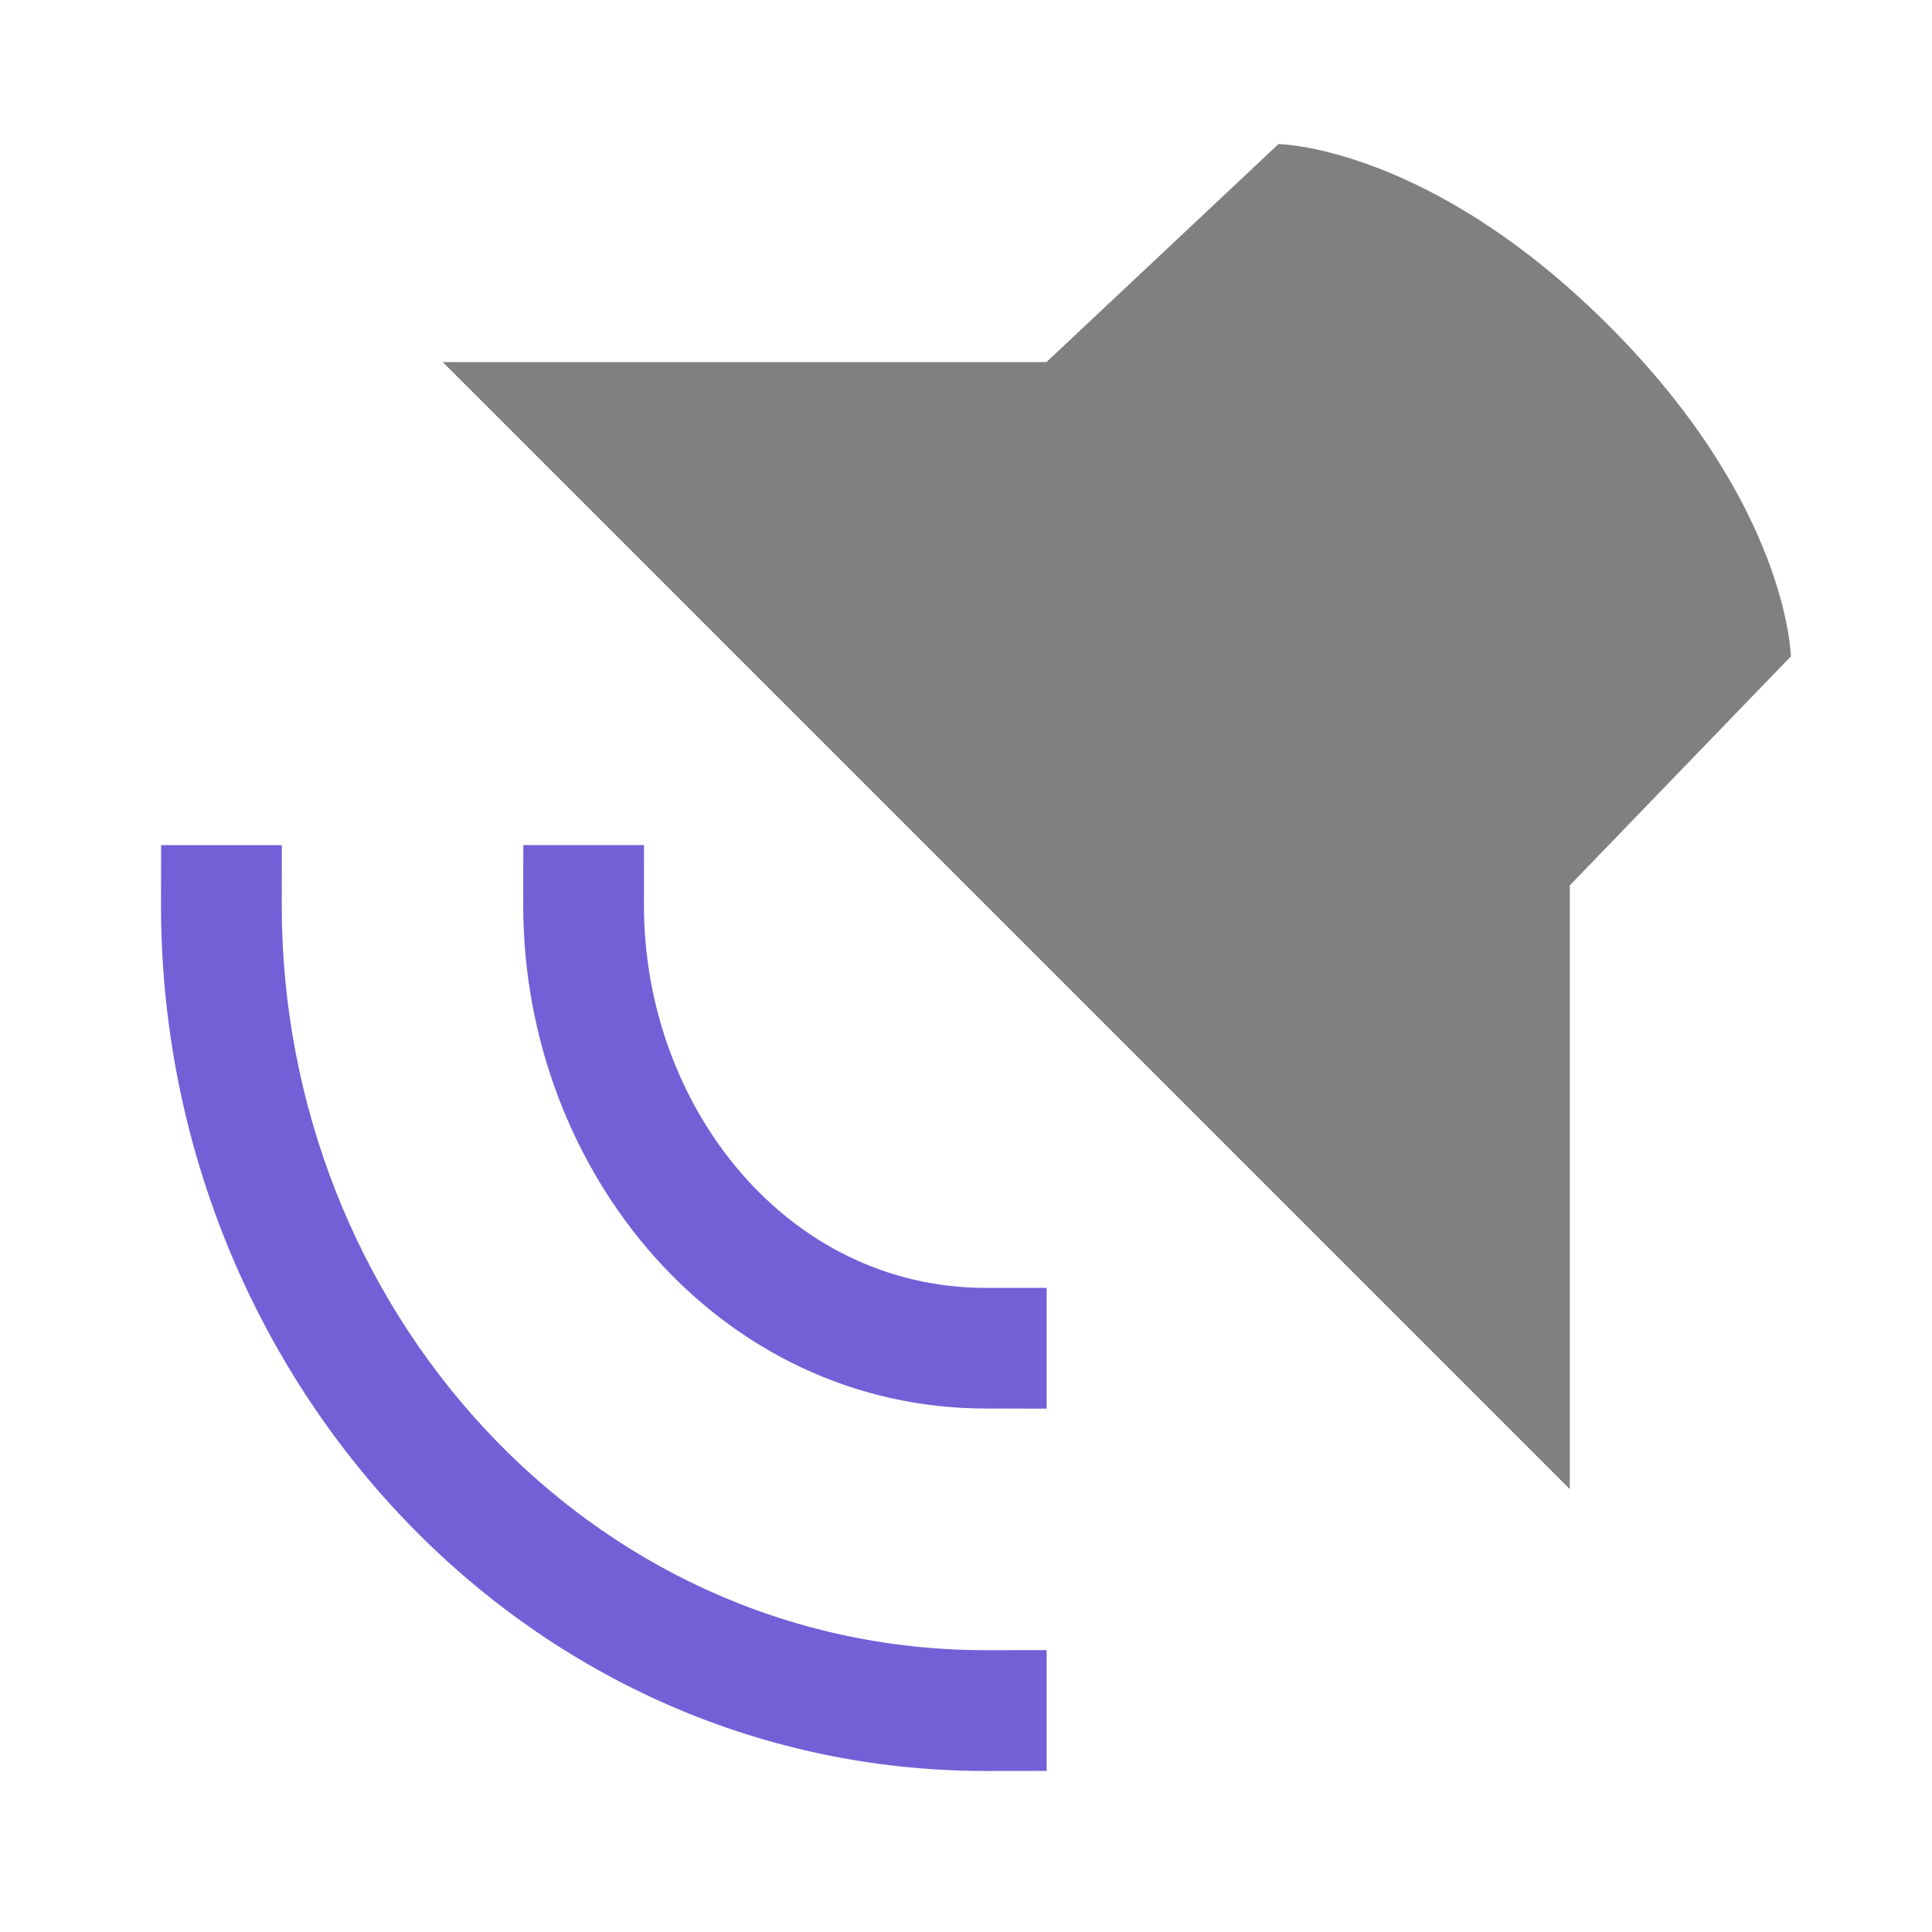<?xml version="1.0" encoding="UTF-8" standalone="no"?>
<svg
   width="48"
   height="48"
   viewBox="0 0 12.7 12.7"
   version="1.1"
   id="svg11382"
   inkscape:version="1.1.1 (eb90963e84, 2021-10-02)"
   sodipodi:docname="audio-speaker-right-testing.svg"
   xmlns:inkscape="http://www.inkscape.org/namespaces/inkscape"
   xmlns:sodipodi="http://sodipodi.sourceforge.net/DTD/sodipodi-0.dtd"
   xmlns="http://www.w3.org/2000/svg"
   xmlns:svg="http://www.w3.org/2000/svg"
   xmlns:rdf="http://www.w3.org/1999/02/22-rdf-syntax-ns#"
   xmlns:cc="http://creativecommons.org/ns#"
   xmlns:dc="http://purl.org/dc/elements/1.1/">
  <defs
     id="defs11376" />
  <sodipodi:namedview
     id="base"
     pagecolor="#ffffff"
     bordercolor="#666666"
     borderopacity="1.0"
     inkscape:pageopacity="0.0"
     inkscape:pageshadow="2"
     inkscape:zoom="5.656854"
     inkscape:cx="-30.140428"
     inkscape:cy="25.72101"
     inkscape:document-units="px"
     inkscape:current-layer="layer1"
     showgrid="true"
     units="px"
     inkscape:window-width="1920"
     inkscape:window-height="1016"
     inkscape:window-x="0"
     inkscape:window-y="27"
     inkscape:window-maximized="1"
     inkscape:document-rotation="0"
     inkscape:pagecheckerboard="0">
    <inkscape:grid
       type="xygrid"
       id="grid11927" />
  </sodipodi:namedview>
  <g
     inkscape:label="Layer 1"
     inkscape:groupmode="layer"
     id="layer1"
     transform="translate(0,-284.3)">
    <path
       sodipodi:nodetypes="cccscccc"
       style="fill:#808080;stroke-width:0.265"
       inkscape:connector-curvature="0"
       id="path7100"
       d="m 10.319,294.089 v -3.969 l 1.453,-1.505 c 0,0 -0.013,-0.991 -1.196,-2.174 -1.183,-1.183 -2.172,-1.194 -2.172,-1.194 l -1.525,1.433 h -3.969 z" />
    <path
       sodipodi:nodetypes="ccccccccc"
       inkscape:connector-curvature="0"
       id="path7102"
       overflow="visible"
       font-weight="400"
       style="color:#000000;font-weight:400;line-height:normal;font-family:sans-serif;font-variant-ligatures:normal;font-variant-position:normal;font-variant-caps:normal;font-variant-numeric:normal;font-variant-alternates:normal;font-feature-settings:normal;text-indent:0;text-align:start;text-decoration:none;text-decoration-line:none;text-decoration-style:solid;text-decoration-color:#000000;text-transform:none;text-orientation:mixed;white-space:normal;shape-padding:0;overflow:visible;isolation:auto;mix-blend-mode:normal;fill:#7360d7;stroke-width:0.265;fill-opacity:1"
       d="m 6.88,293.56 -2e-7,-0.794 H 6.482 c -1.315,2.4e-4 -2.249,-1.199 -2.249,-2.514 l 5.61e-4,-0.397 H 3.44 l -5.612e-4,0.397 c 2.648e-4,1.753 1.29,3.307 3.043,3.307 z" />
    <path
       sodipodi:nodetypes="ccccccccc"
       inkscape:connector-curvature="0"
       id="path7104"
       overflow="visible"
       font-weight="400"
       style="color:#000000;font-weight:400;line-height:normal;font-family:sans-serif;font-variant-ligatures:normal;font-variant-position:normal;font-variant-caps:normal;font-variant-numeric:normal;font-variant-alternates:normal;font-feature-settings:normal;text-indent:0;text-align:start;text-decoration:none;text-decoration-line:none;text-decoration-style:solid;text-decoration-color:#000000;text-transform:none;text-orientation:mixed;white-space:normal;shape-padding:0;overflow:visible;isolation:auto;mix-blend-mode:normal;fill:#7360d7;stroke-width:0.265;fill-opacity:1"
       d="m 6.88,295.941 v -0.794 l -0.397,5.6e-4 c -2.63,3.5e-4 -4.631,-2.265 -4.631,-4.895 l 5.613e-4,-0.397 H 1.059 l -5.613e-4,0.397 c 1.538e-4,3.068 2.356,5.689 5.424,5.689 z" />
  </g>
</svg>
